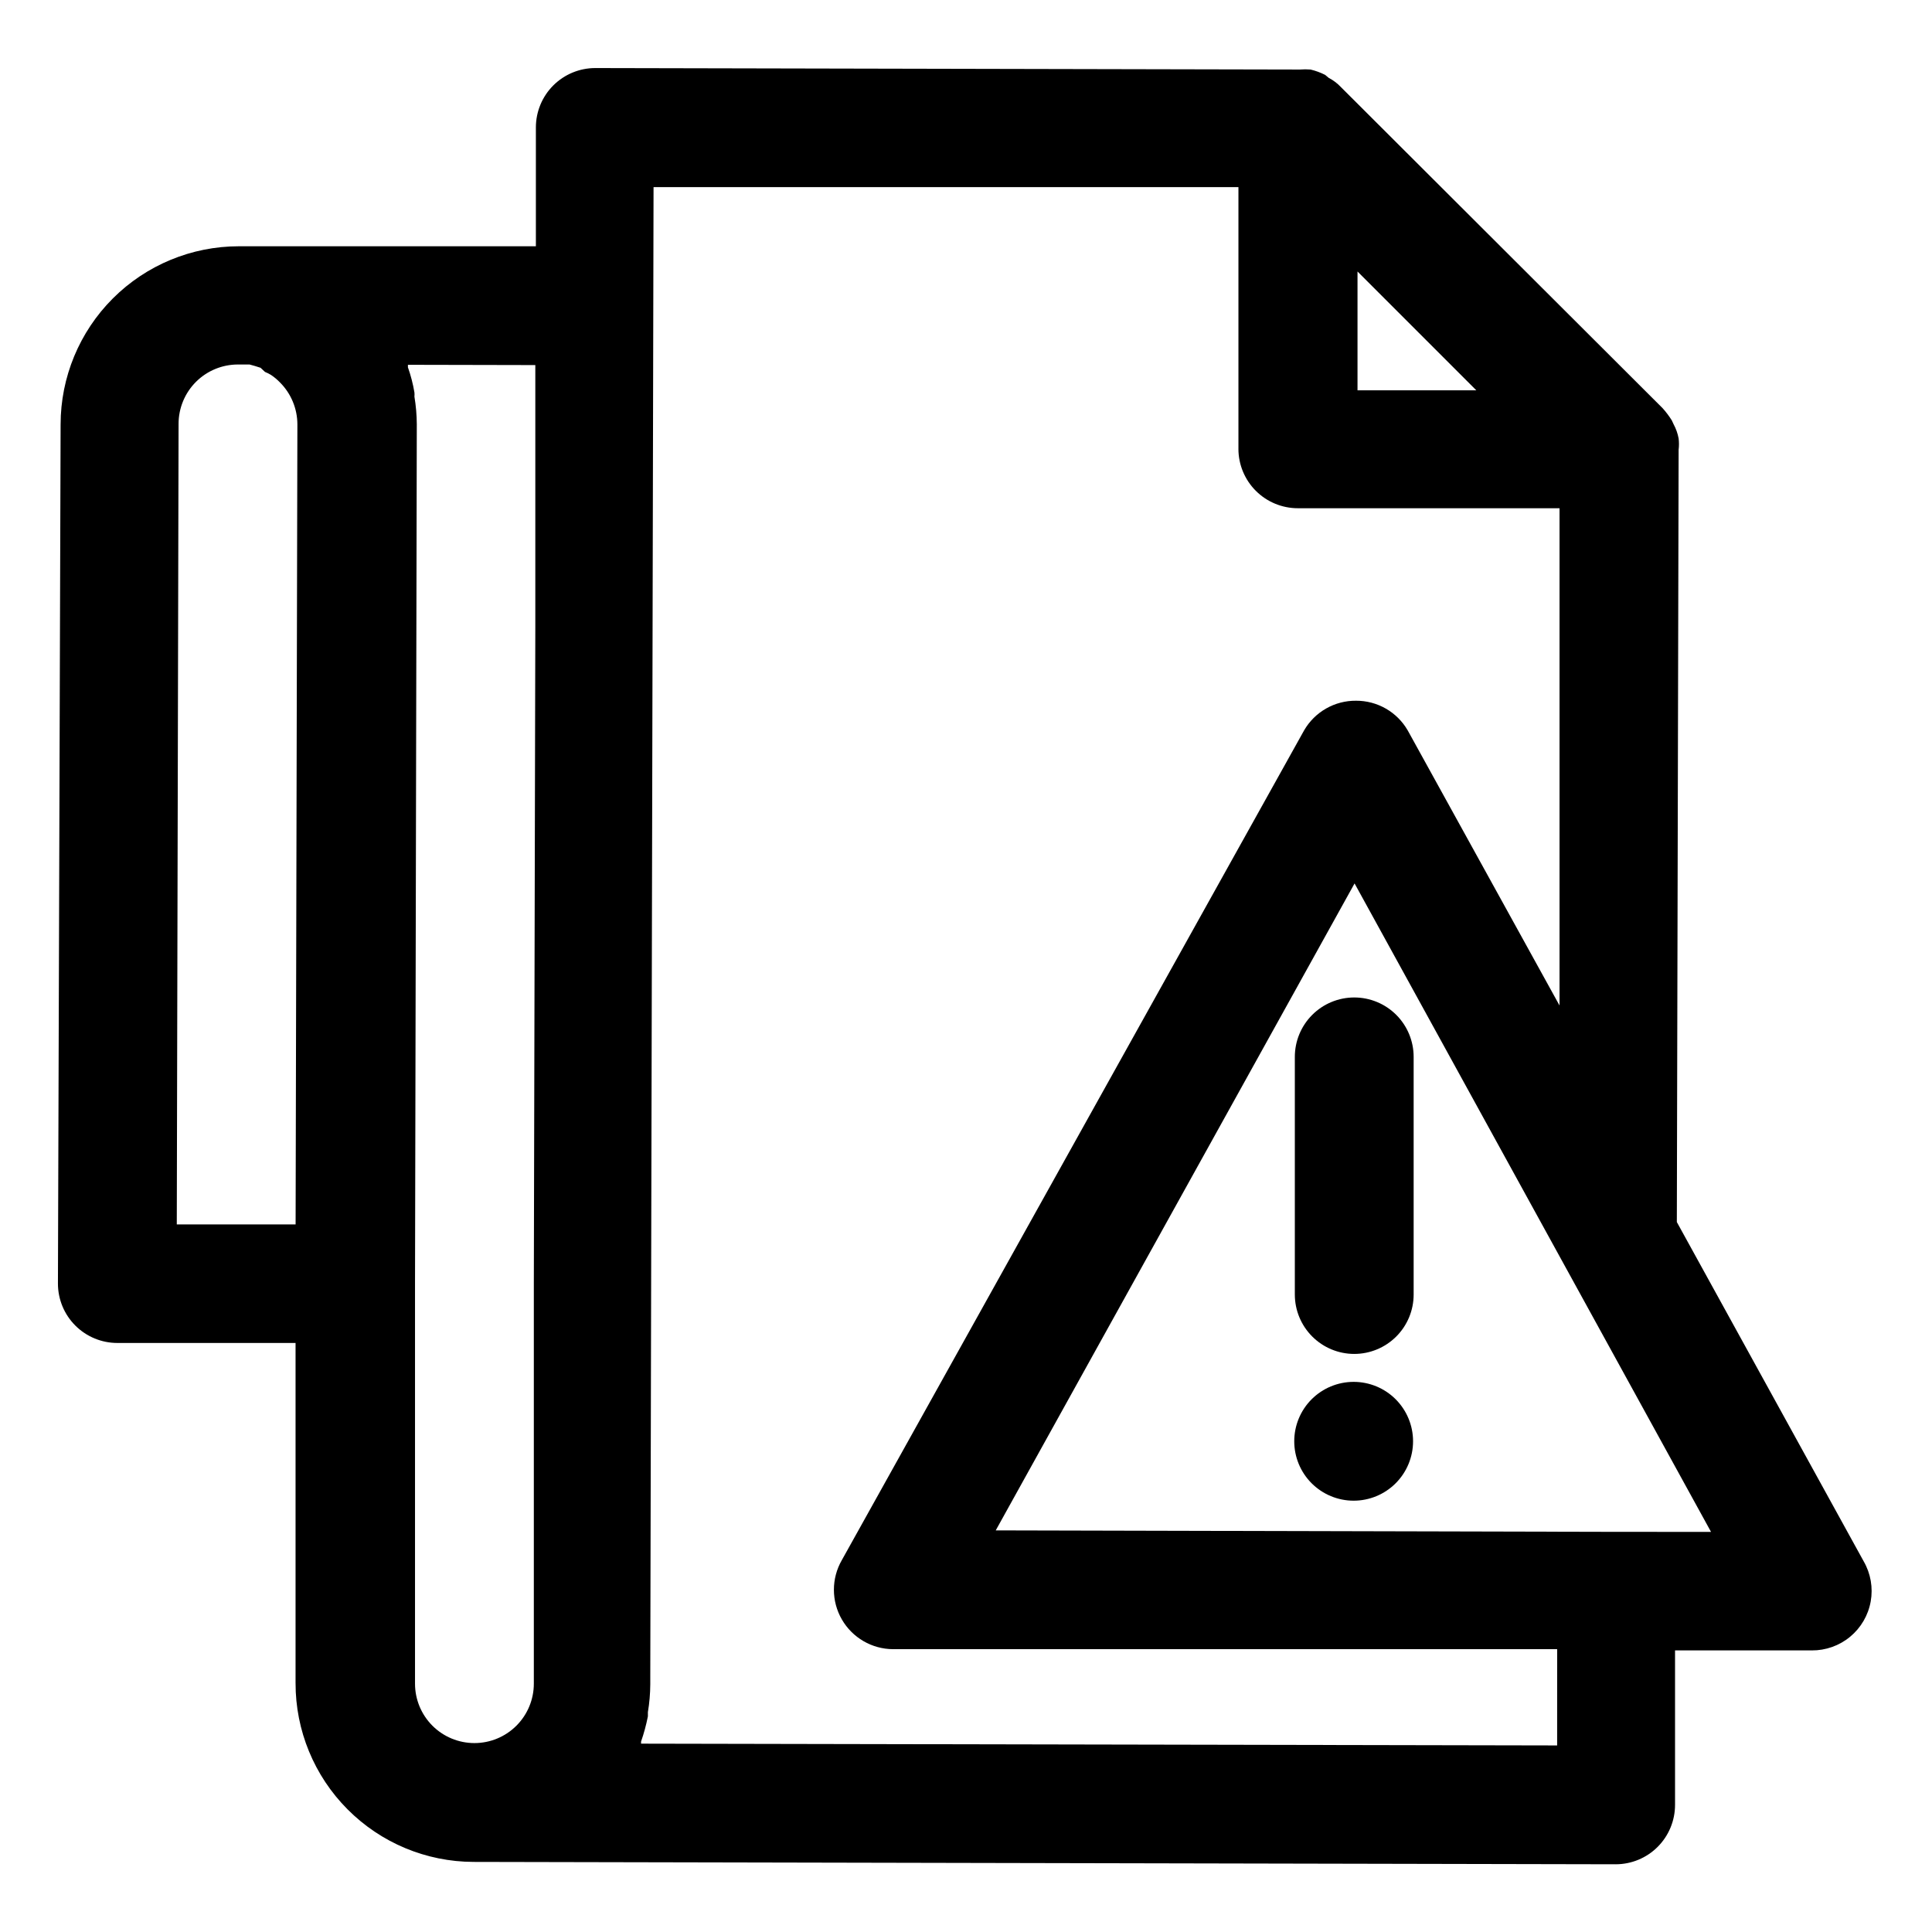 <?xml version="1.0" encoding="UTF-8"?>
<!-- Uploaded to: SVG Repo, www.svgrepo.com, Generator: SVG Repo Mixer Tools -->
<svg fill="#000000" width="800px" height="800px" version="1.1" viewBox="144 144 512 512" xmlns="http://www.w3.org/2000/svg">
 <g>
  <path d="m502.89 408.34c-4.176 0-8.18 1.656-11.133 4.609s-4.613 6.957-4.613 11.133v62.977c0 4.176 1.66 8.18 4.613 11.133 2.953 2.953 6.957 4.613 11.133 4.613s8.18-1.66 11.133-4.613c2.953-2.953 4.609-6.957 4.609-11.133v-62.977c0-4.176-1.656-8.18-4.609-11.133s-6.957-4.609-11.133-4.609z"/>
  <path d="m502.73 510.21c-4.172 0-8.18 1.66-11.133 4.609-2.949 2.953-4.609 6.957-4.609 11.133s1.66 8.184 4.609 11.133c2.953 2.953 6.961 4.613 11.133 4.613 4.176 0 8.184-1.66 11.133-4.613 2.953-2.949 4.613-6.957 4.613-11.133s-1.66-8.18-4.613-11.133c-2.949-2.949-6.957-4.609-11.133-4.609z"/>
  <path d="m588.38 467.86 0.473-204.67c0.121-0.996 0.121-2 0-2.992-0.242-1.32-0.695-2.598-1.336-3.777l-0.473-1.023c-0.719-1.145-1.535-2.227-2.441-3.231l-85.254-85.094c-0.93-0.992-2.023-1.816-3.227-2.441l-0.945-0.789c-1.227-0.621-2.519-1.098-3.859-1.414-0.941-0.078-1.891-0.078-2.832 0l-186.73-0.395c-4.176 0-8.18 1.66-11.133 4.609-2.949 2.953-4.609 6.957-4.609 11.133v31.488h-78.719c-12.527 0-24.543 4.977-33.398 13.836-8.859 8.855-13.836 20.871-13.836 33.398l-0.707 227.66c0 4.172 1.656 8.18 4.609 11.129 2.953 2.953 6.957 4.613 11.133 4.613h47.23v90.133h0.004c-0.031 12.539 4.926 24.578 13.773 33.457 8.836 8.891 20.844 13.902 33.379 13.934l302.68 0.629c4.176 0 8.18-1.656 11.133-4.609s4.609-6.957 4.609-11.133v-40.934h36.211c3.719 0.031 7.328-1.25 10.191-3.625 2.863-2.371 4.793-5.68 5.449-9.34s-0.004-7.434-1.863-10.652zm-84.625-220.42v-31.488l31.488 31.488zm-217.89-6.691v69.273l-0.395 174.29v105.88c0 4.176-1.66 8.18-4.613 11.133-2.949 2.953-6.957 4.609-11.133 4.609-4.176 0-8.18-1.656-11.133-4.609-2.949-2.953-4.609-6.957-4.609-11.133v-105.88l0.473-227.89c-0.016-2.453-0.227-4.902-0.629-7.32 0.035-0.367 0.035-0.738 0-1.105-0.383-2.273-0.965-4.516-1.734-6.691 0.027-0.207 0.027-0.418 0-0.629zm-63.527 227.74h-31.488l0.473-212.15v0.004c-0.004-4.199 1.668-8.223 4.644-11.18 2.949-2.93 6.941-4.57 11.098-4.566h3.07l1.418 0.395 1.496 0.473 1.18 1.102c0.547 0.215 1.074 0.477 1.574 0.785 0.855 0.57 1.648 1.23 2.363 1.969 2.973 2.961 4.644 6.984 4.644 11.18zm334.32 138.07-242.77-0.473v-0.551c0.758-2.184 1.363-4.418 1.809-6.688v-1.102-0.004c0.41-2.445 0.621-4.918 0.633-7.398v-2.203l0.867-394.55h155v69.352h-0.004c0 4.176 1.66 8.18 4.613 11.133s6.957 4.613 11.133 4.613h69.352v131.78l-40.227-72.895c-1.387-2.402-3.383-4.398-5.789-5.777-2.406-1.383-5.133-2.106-7.906-2.094-2.789-0.027-5.531 0.688-7.953 2.07-2.422 1.383-4.43 3.387-5.824 5.801l-122.49 219.86c-2.812 4.871-2.812 10.875 0 15.746 2.797 4.84 7.949 7.836 13.539 7.871h176.02zm15.742-56.602-164.52-0.391 95.094-171.45 94.465 171.85z"/>
 </g>
</svg>